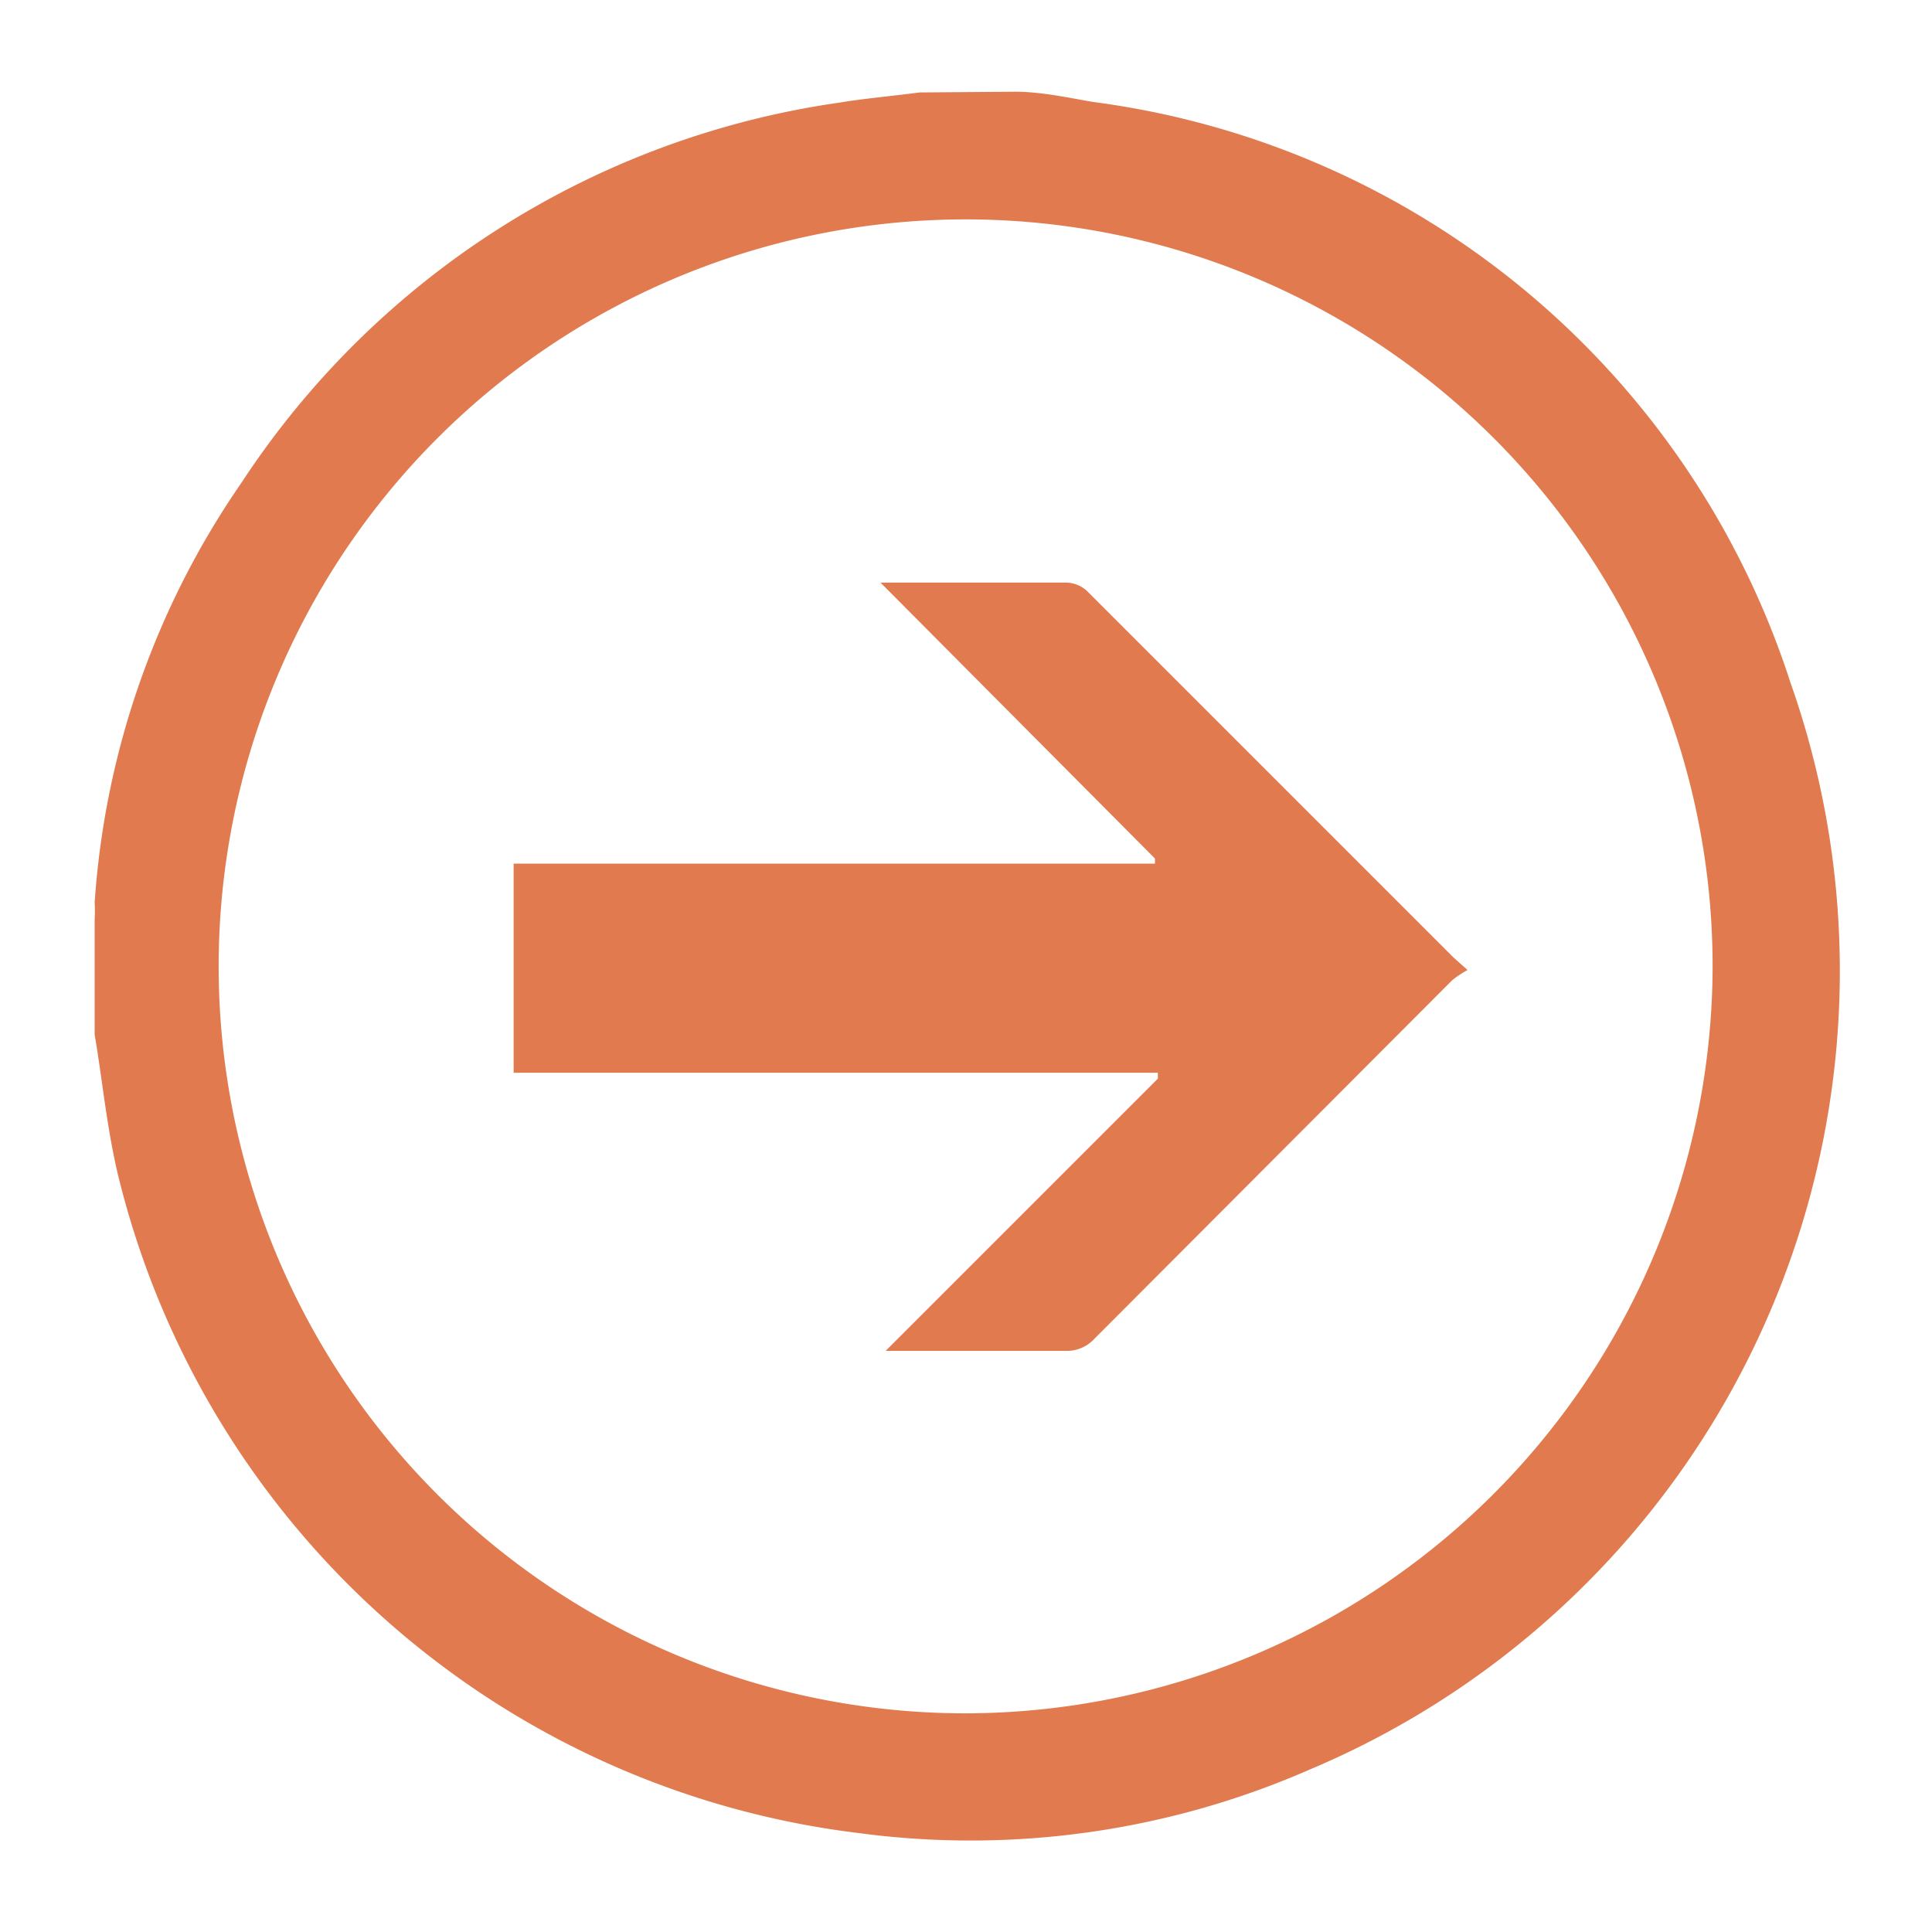 <svg id="Layer_1" data-name="Layer 1" xmlns="http://www.w3.org/2000/svg" viewBox="0 0 26.33 26.33"><defs><style>.cls-1{fill:#e17a4e;}</style></defs><title>sec2-arrow</title><path class="cls-1" d="M13.83,1.25c.36,0,.72.08,1.07.14A11.56,11.56,0,0,1,24.4,9.3a11.81,11.81,0,0,1-6.56,14.82,11.52,11.52,0,0,1-6.15.86A11.86,11.86,0,0,1,1.63,16.1c-.17-.67-.23-1.36-.34-2,0-.07,0-.14,0-.21V12.53a1.84,1.84,0,0,0,0-.23,11.41,11.41,0,0,1,2-5.72A11.72,11.72,0,0,1,11.43,1.4c.36-.06.73-.09,1.1-.14Zm9.51,11.92A10.18,10.18,0,1,0,13.16,23.35,10.2,10.2,0,0,0,23.34,13.18Z"/><path class="cls-1" d="M20,13.22a1.38,1.38,0,0,0-.21.14l-4.87,4.88a.51.51,0,0,1-.4.17H12.07l3.71-3.71,0-.08H7V11.77h8.74l0-.07L12,7.94h2.54a.44.44,0,0,1,.27.11l5,5Z"/></svg>